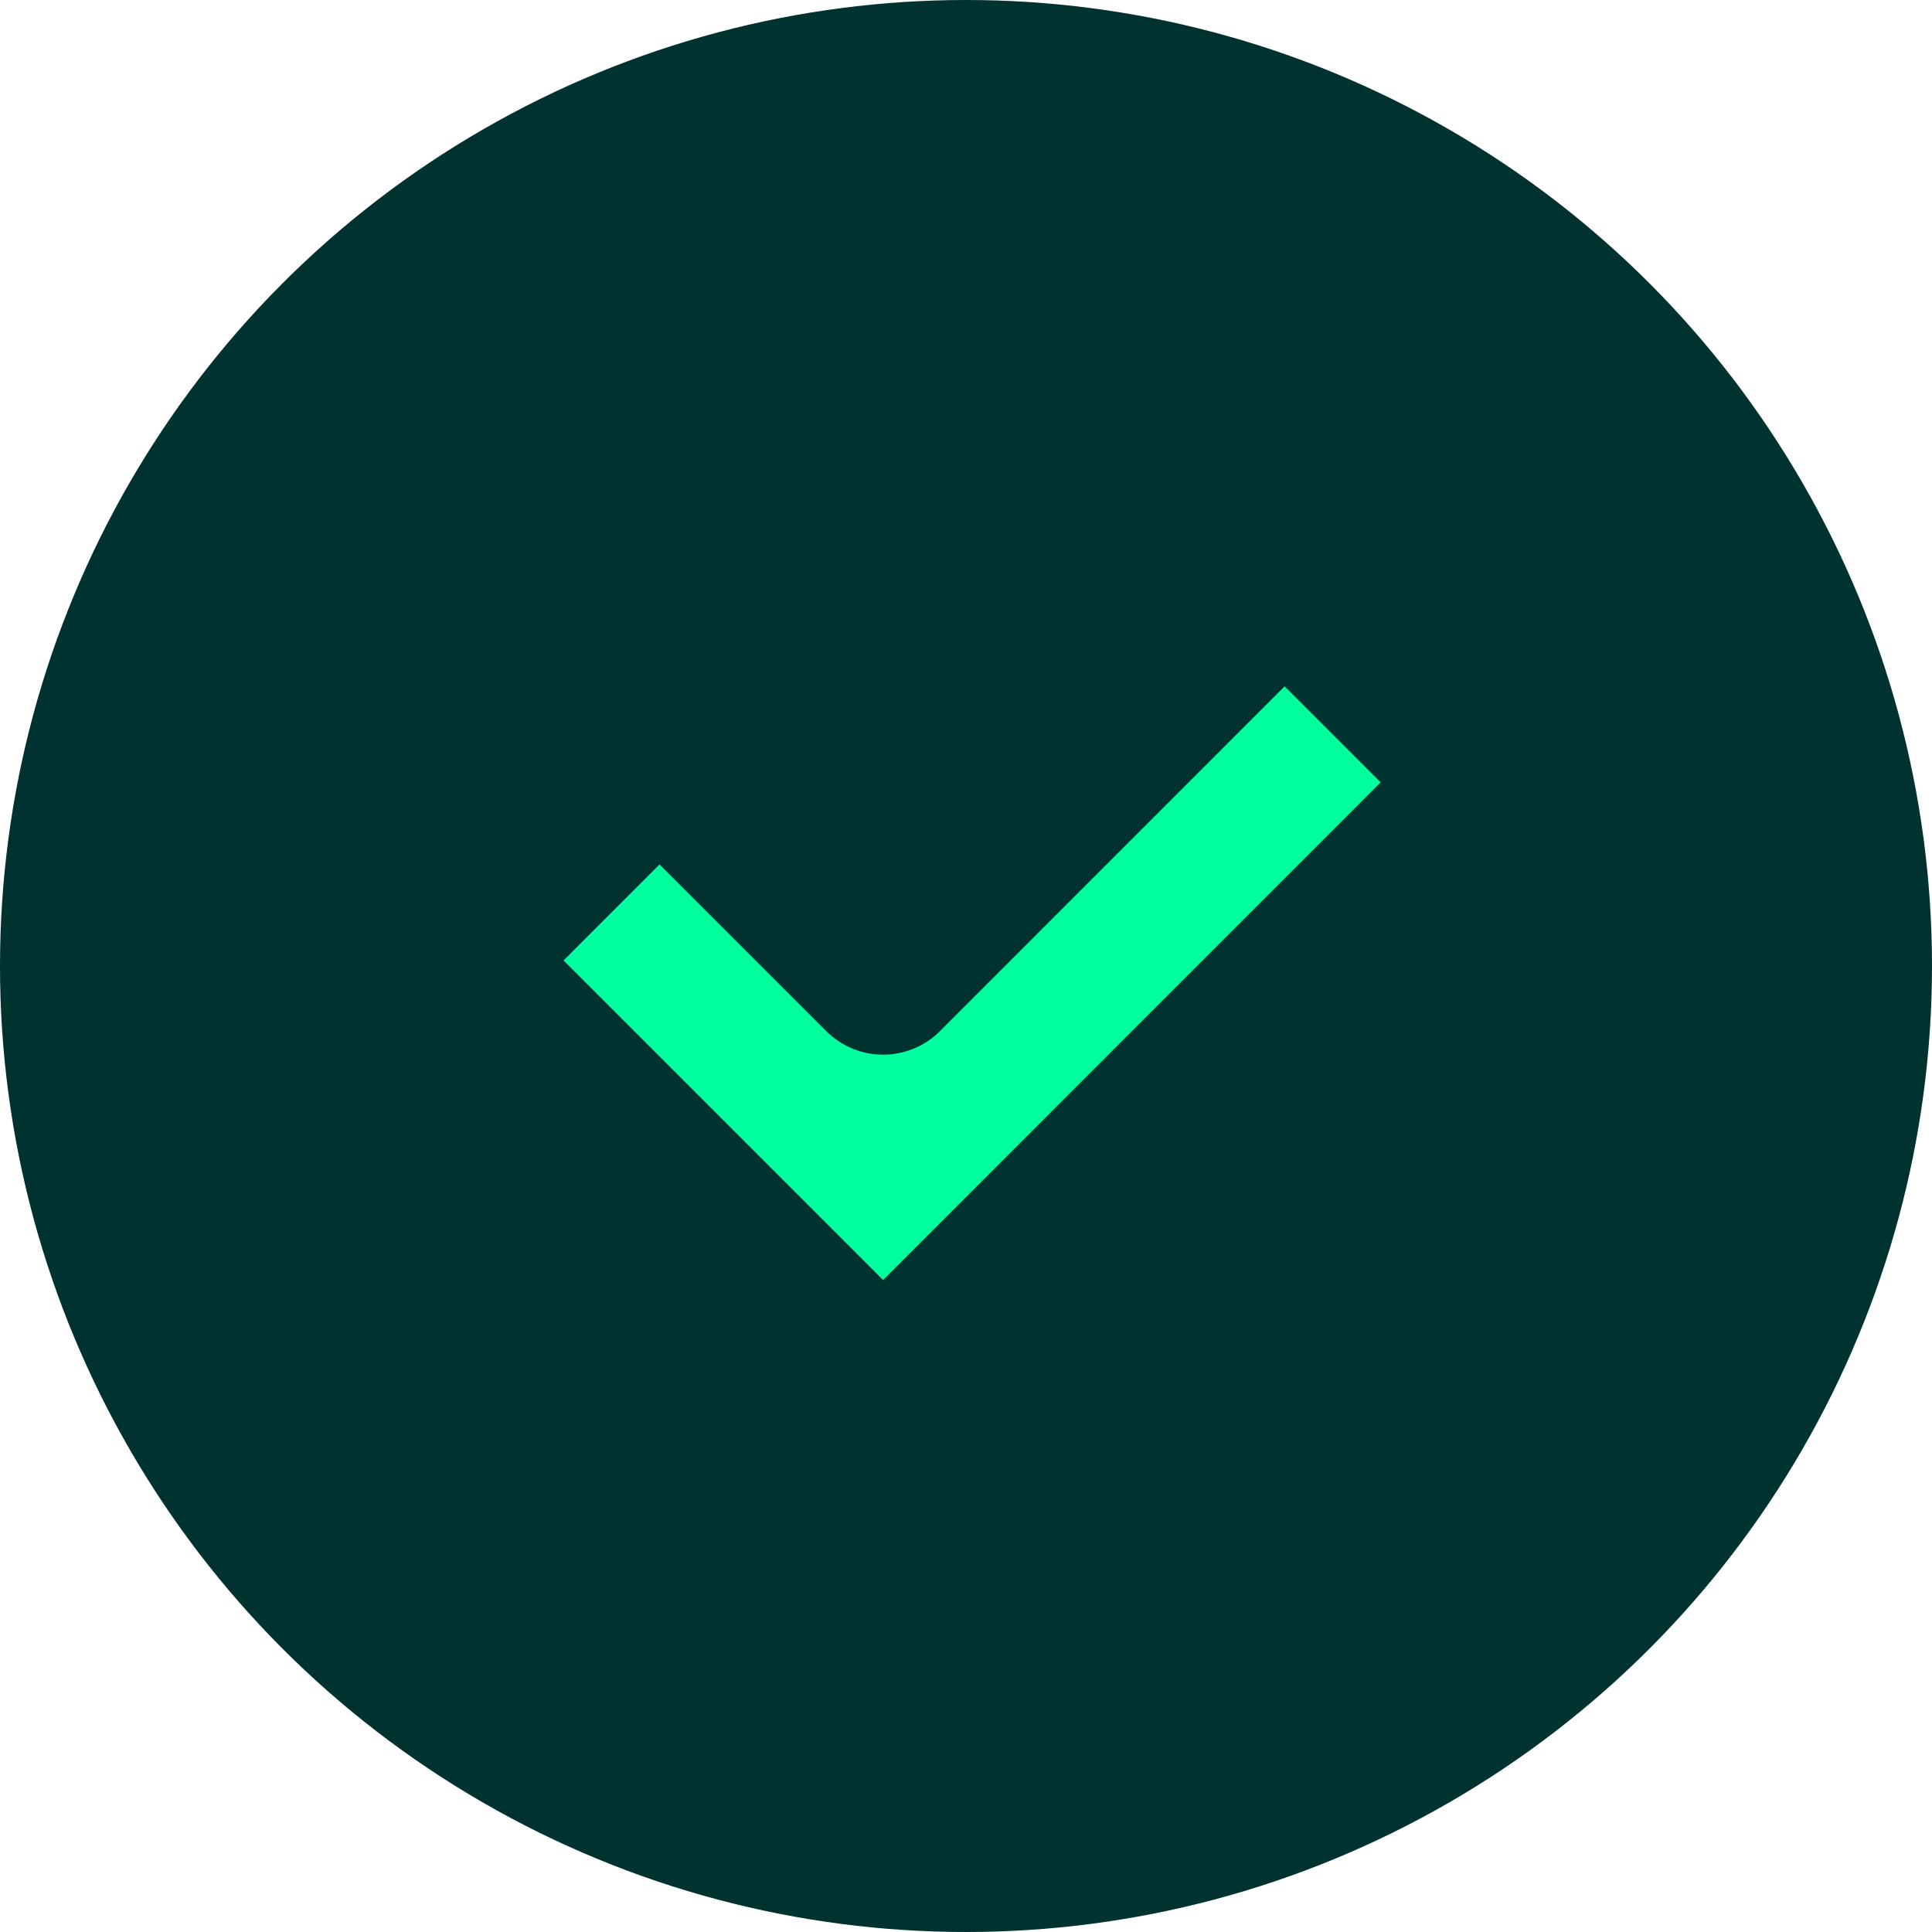 <svg xmlns="http://www.w3.org/2000/svg" width="96" height="96" viewBox="0 0 96 96" fill="none">
  <circle cx="48" cy="48" r="48" fill="#00322F"/>
  <path fill-rule="evenodd" clip-rule="evenodd" d="M41.052 51.233C42.614 52.796 45.147 52.796 46.709 51.233L63.832 34.105L68.603 38.876L43.88 63.604L28.002 47.725L32.772 42.954L41.052 51.233Z" fill="#00FF9F"/>
</svg>